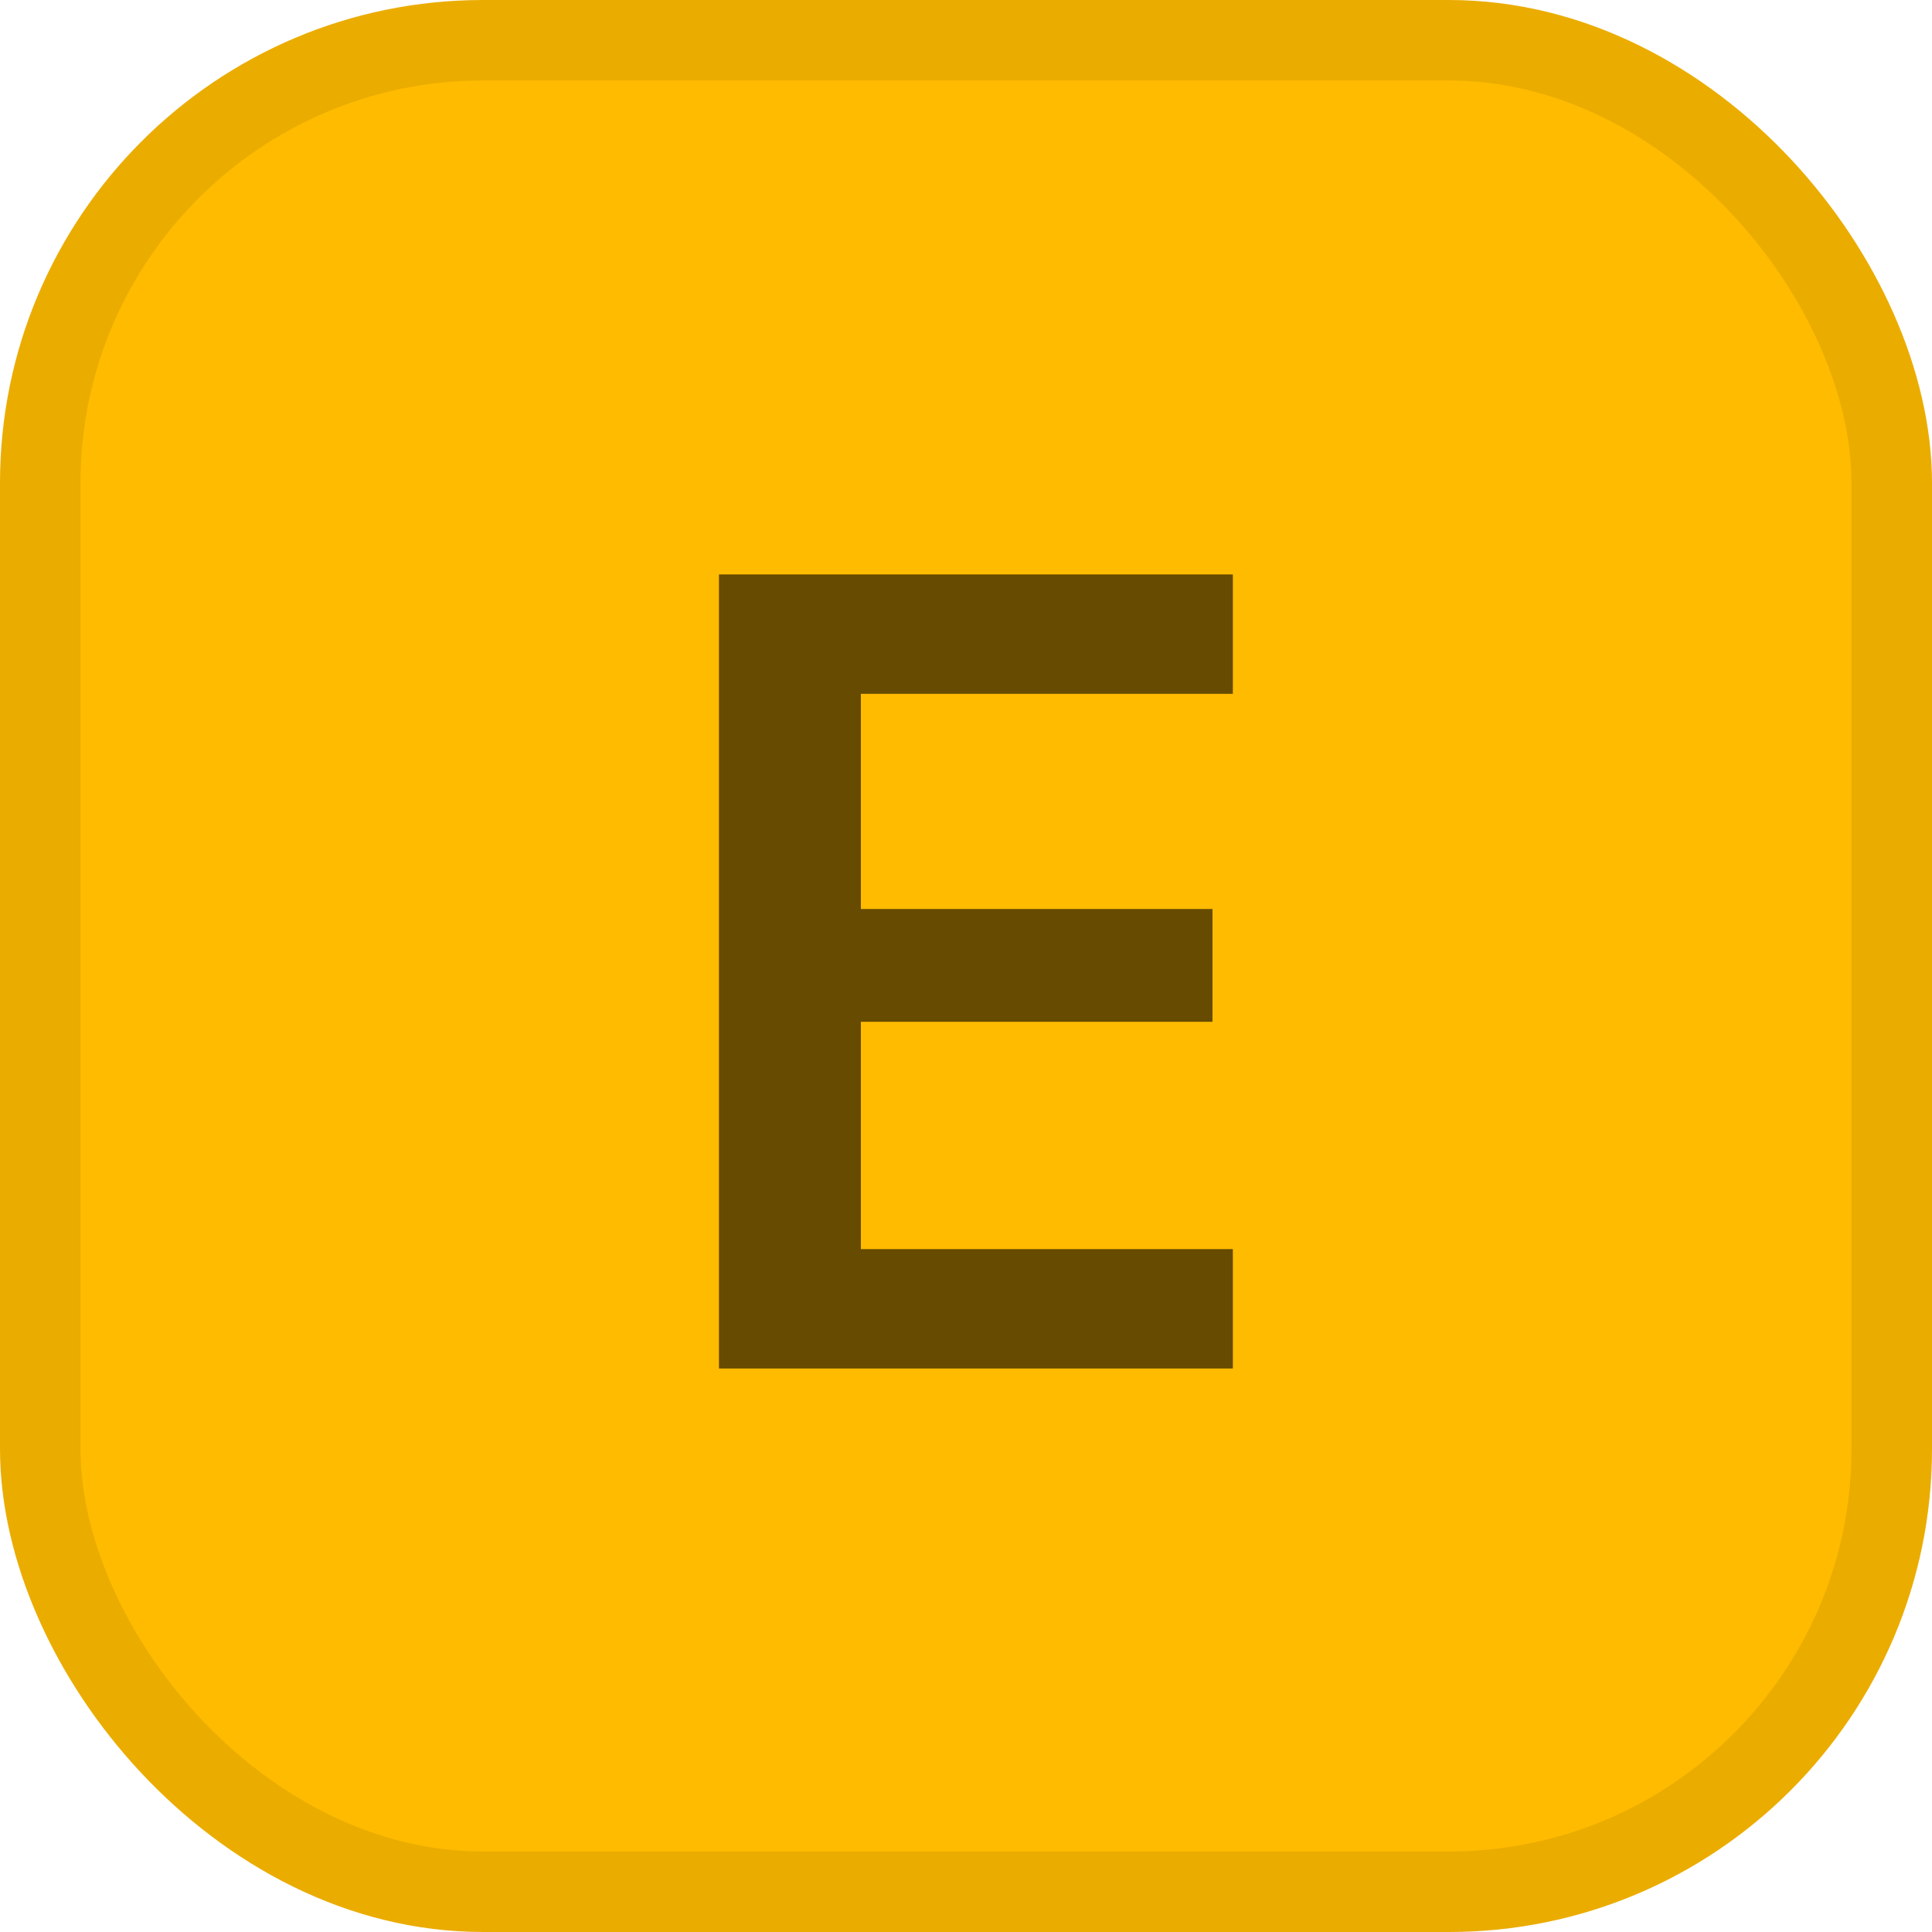 <svg width="24" height="24" viewBox="0 0 24 24" fill="none" xmlns="http://www.w3.org/2000/svg">
<rect x="0.5" y="0.5" width="23" height="23" rx="5.5" fill="#FFBB00"/>
<path d="M8.931 17V7.136H15.315V8.619H10.694V11.292H15.062V12.693H10.694V15.517H15.315V17H8.931Z" fill="#664B00"/>
<rect x="0.5" y="0.5" width="23" height="23" rx="5.5" stroke="#EBAC00"/>
</svg>
